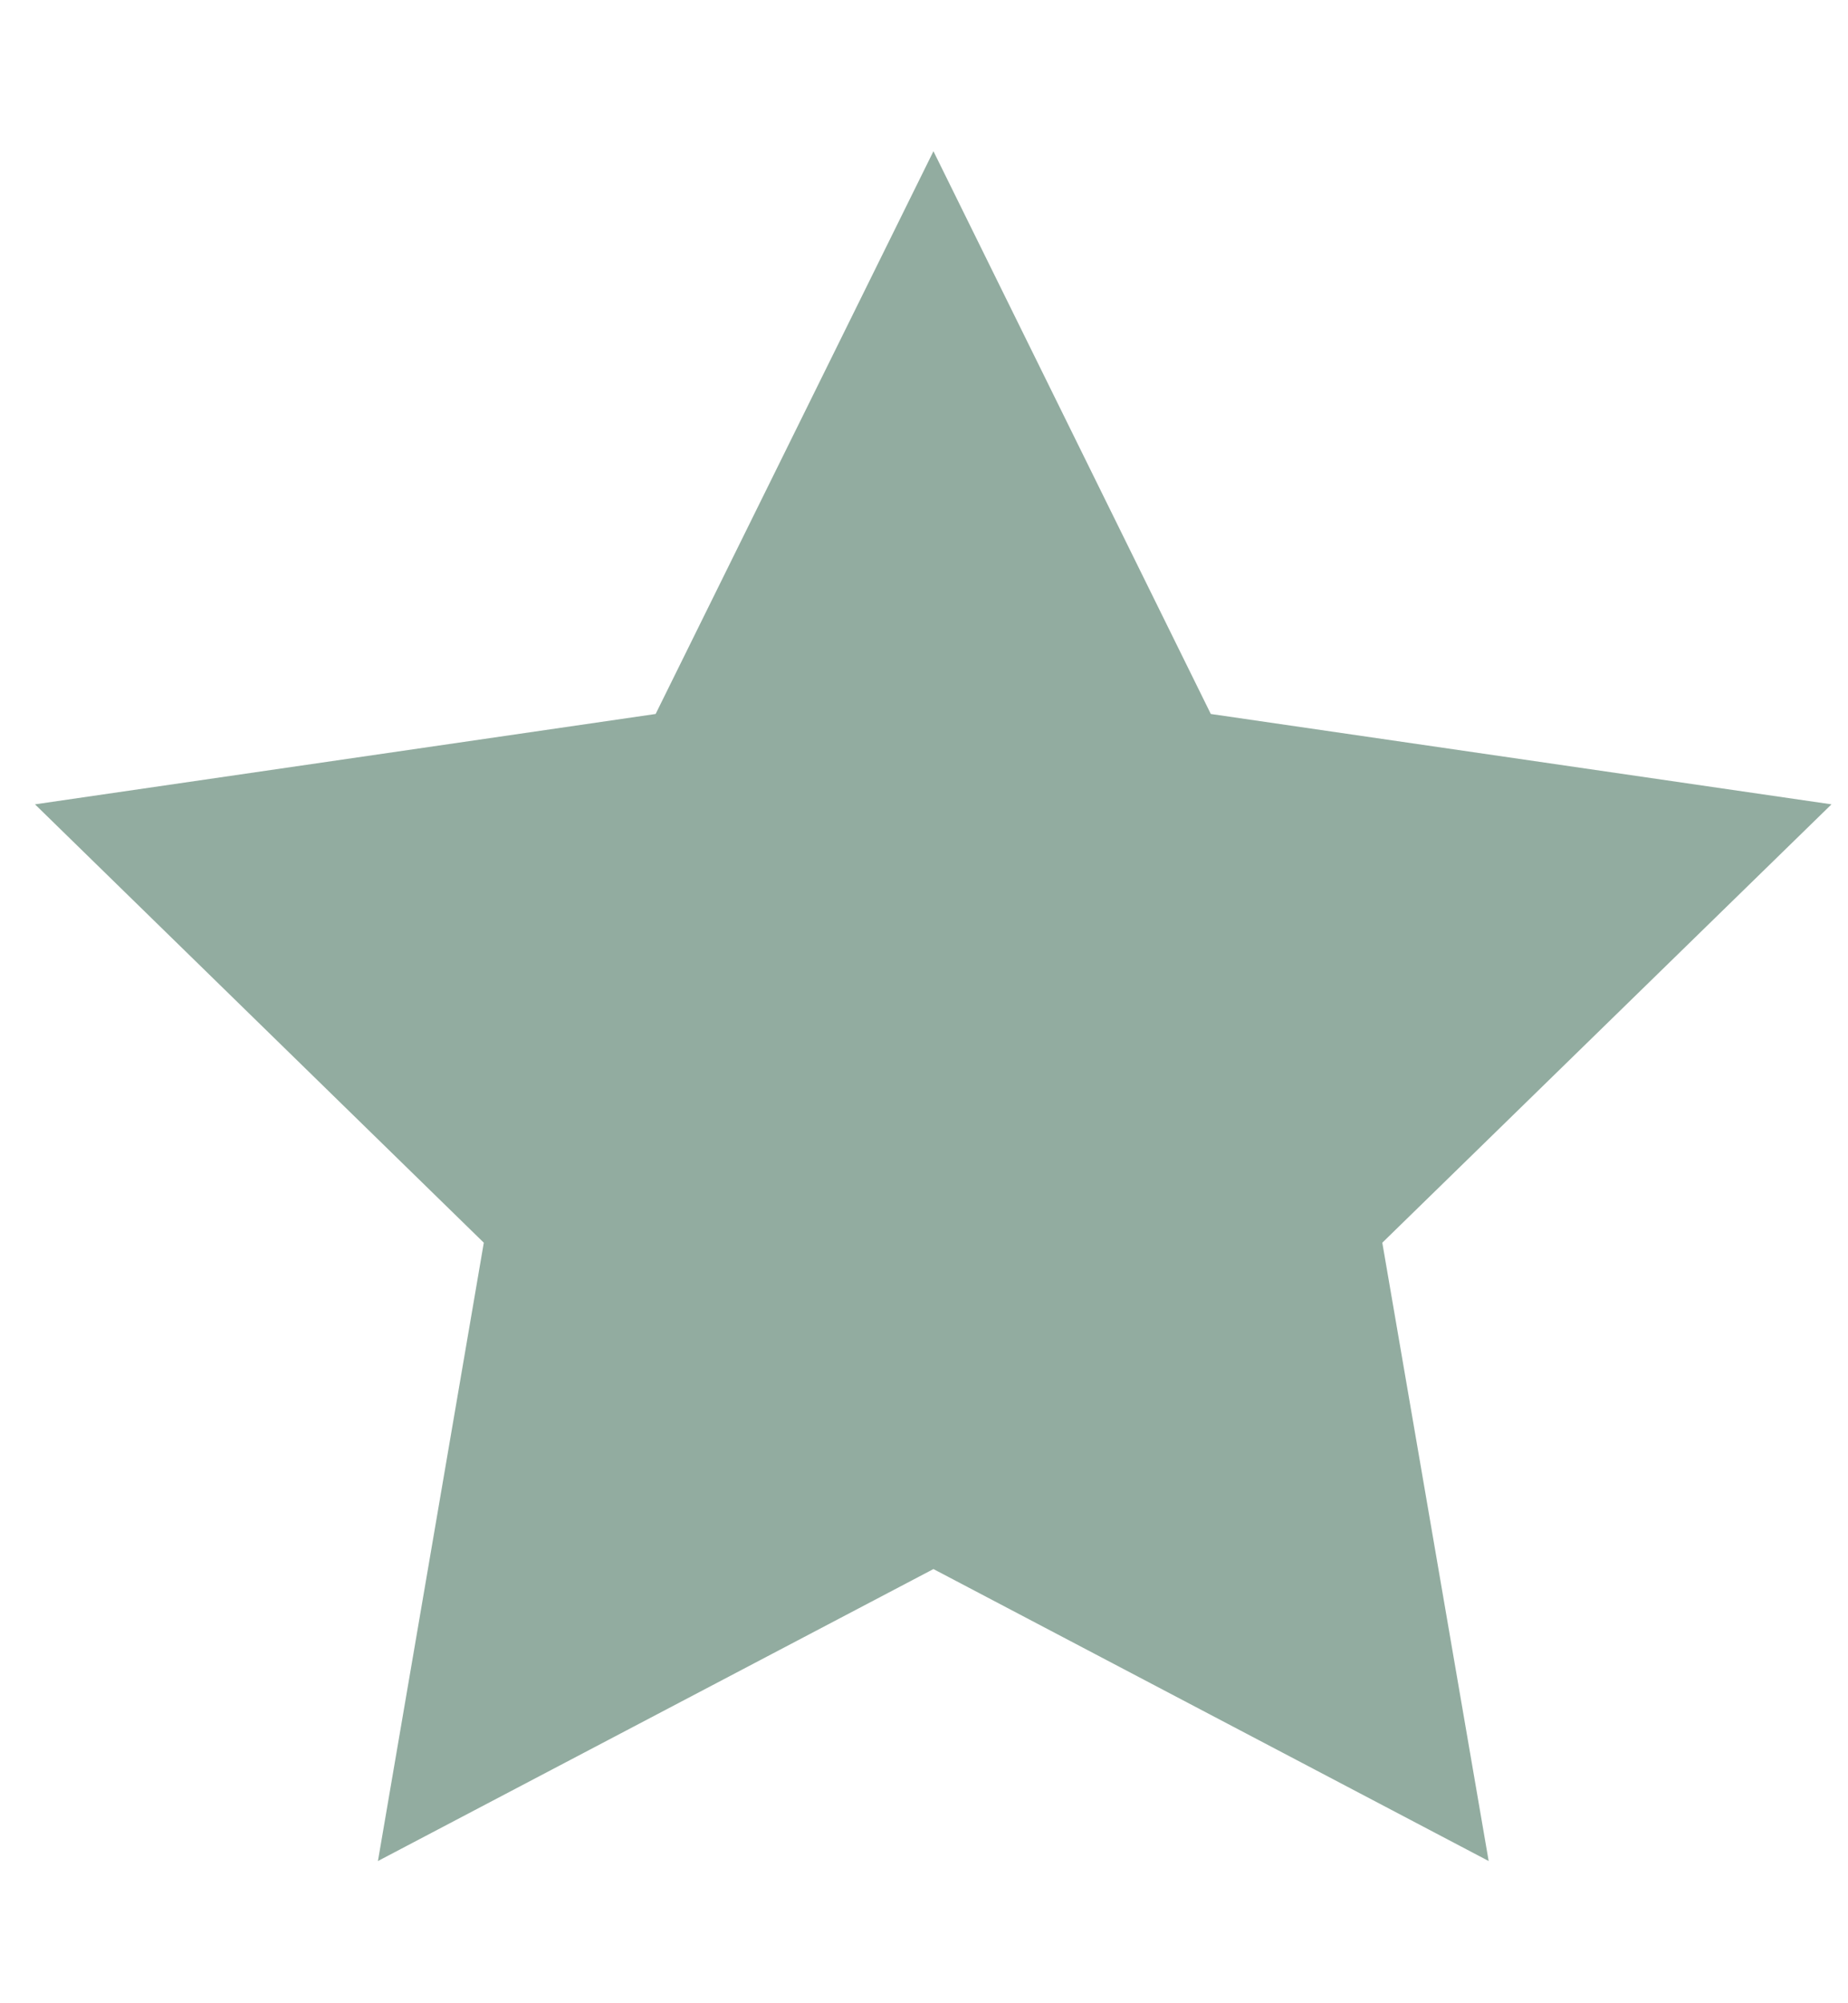 <svg xmlns="http://www.w3.org/2000/svg" xmlns:xlink="http://www.w3.org/1999/xlink" width="60" zoomAndPan="magnify" viewBox="0 0 45 48.75" height="65" preserveAspectRatio="xMidYMid meet" version="1.0">
  <defs>
    <clipPath id="8e970e6ddd">
      <path d="M 0.75 3.539 L 44.605 3.539 L 44.605 45.297 L 0.75 45.297 Z M 0.75 3.539 " clip-rule="nonzero"/>
    </clipPath>
  </defs>
  <g clip-path="url(#8e970e6ddd)">
    <path fill="#92aca0" d="M 22.73 3.68 L 29.484 17.375 L 44.598 19.574 L 33.66 30.242 L 36.25 45.289 L 22.73 38.184 L 9.203 45.289 L 11.781 30.242 L 0.852 19.574 L 15.965 17.375 Z M 22.73 3.68 " fill-opacity="1" fill-rule="nonzero"/>
  </g>
</svg>